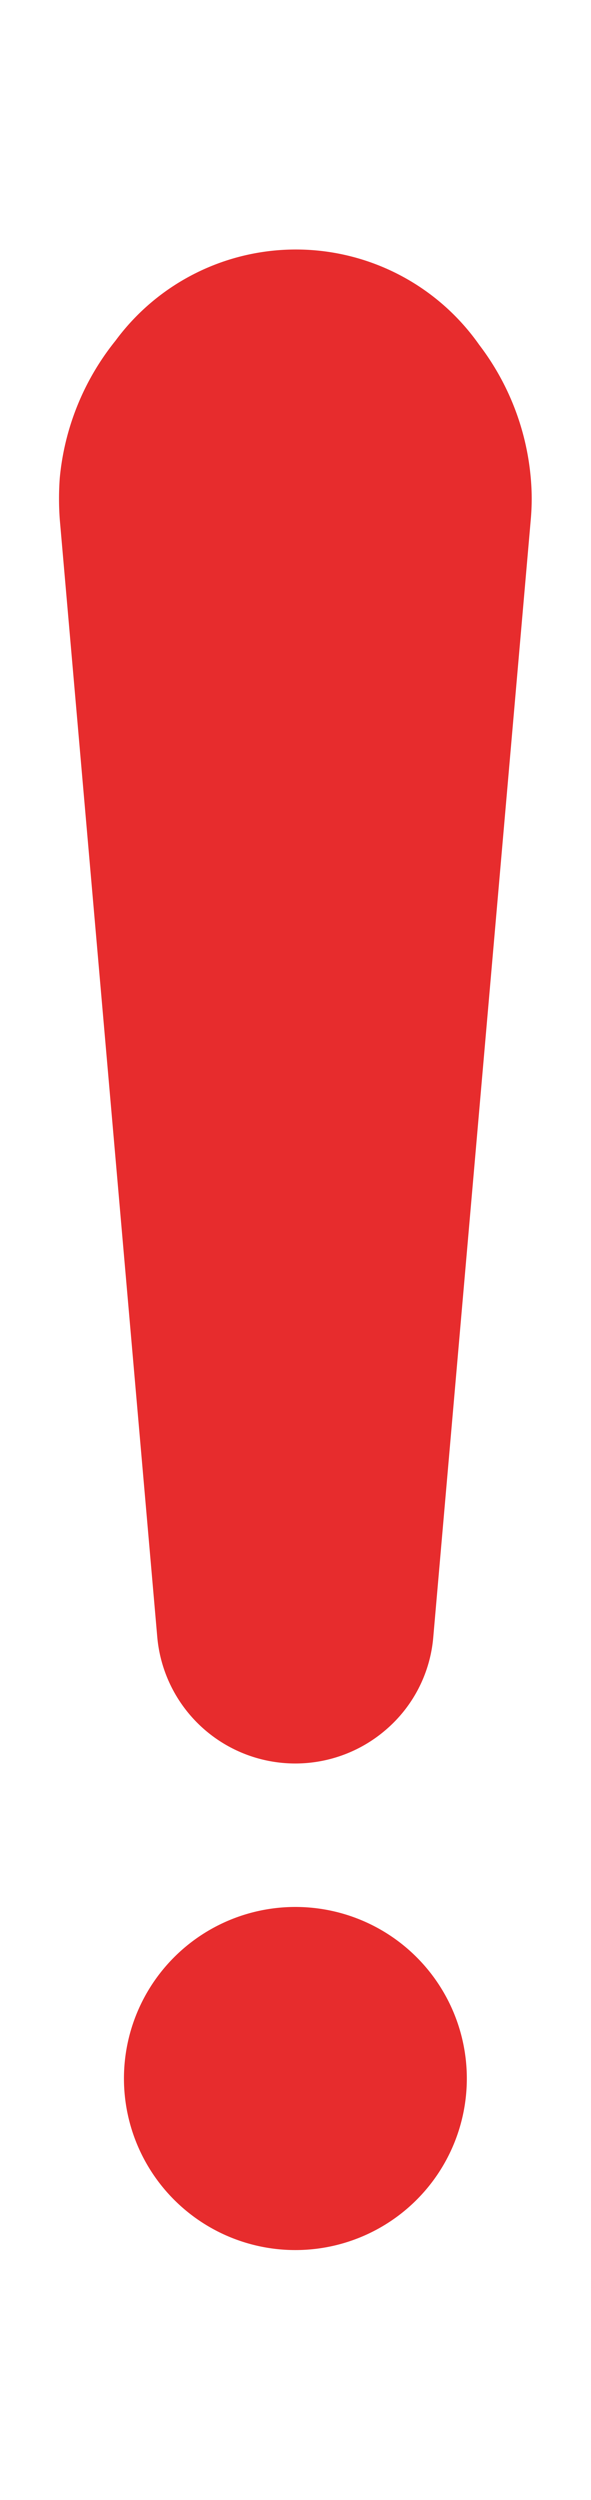 <?xml version="1.0" encoding="utf-8"?>
<svg viewBox="0 0 21.29 90" xmlns="http://www.w3.org/2000/svg" data-name="Layer 1" id="Layer_1" style="height: 100%; width: 100%; background: none; shape-rendering: auto;" width="172px" height="172px"><g class="ldl-scale" style="transform-origin: 50% 50%; transform: rotate(0deg) scale(0.8, 0.8);"><g class="ldl-ani" style="transform-origin: 10.645px 45px; transform: rotateY(0deg); animation: 1.786s linear 0s infinite normal forwards running flip-h-0a989709-3afe-40a6-89b8-67308d1c8e87;"><title>icon-exclamation</title><g class="ldl-layer"><g class="ldl-ani"><path style="fill: rgb(231, 44, 45);" transform="translate(-39.36 -5)" d="M57.72,87.28A7.72,7.72,0,1,1,50,79.56a7.72,7.72,0,0,1,7.72,7.72Z"></path></g></g><g class="ldl-layer"><g class="ldl-ani"><path style="fill: rgb(231, 44, 45);" transform="translate(-39.36 -5)" d="M60.6,15.27a11.53,11.53,0,0,0-2.32-6A10.09,10.09,0,0,0,41.9,9.08a11.57,11.57,0,0,0-2.51,6.18,12.83,12.83,0,0,0,0,1.86l4.39,50.29A6.24,6.24,0,0,0,54.06,71.6a6.17,6.17,0,0,0,2.15-4.19L60.6,17.12A10.39,10.39,0,0,0,60.6,15.27Z"></path></g></g></g></g><style id="flip-h-0a989709-3afe-40a6-89b8-67308d1c8e87" data-anikit="">@keyframes flip-h-0a989709-3afe-40a6-89b8-67308d1c8e87
{
  0% {
    animation-timing-function: cubic-bezier(0.191,0.437,0.451,0.745);
    transform: rotateY(0deg);
  }
  30% {
    animation-timing-function: cubic-bezier(0.128,0.232,0.97,0.863);
    transform: rotateY(153.72deg);
  }
  50% {
    animation-timing-function: cubic-bezier(0.579,0.3,0.561,0.678);
    transform: rotateY(180deg);
  }
  55% {
    animation-timing-function: cubic-bezier(0.154,0.493,0.609,0.937);
    transform: rotateY(238.68deg);
  }
  100% {
    transform: rotateY(360deg);
  }
}</style><!-- [ldio] generated by https://loading.io/ --></svg>